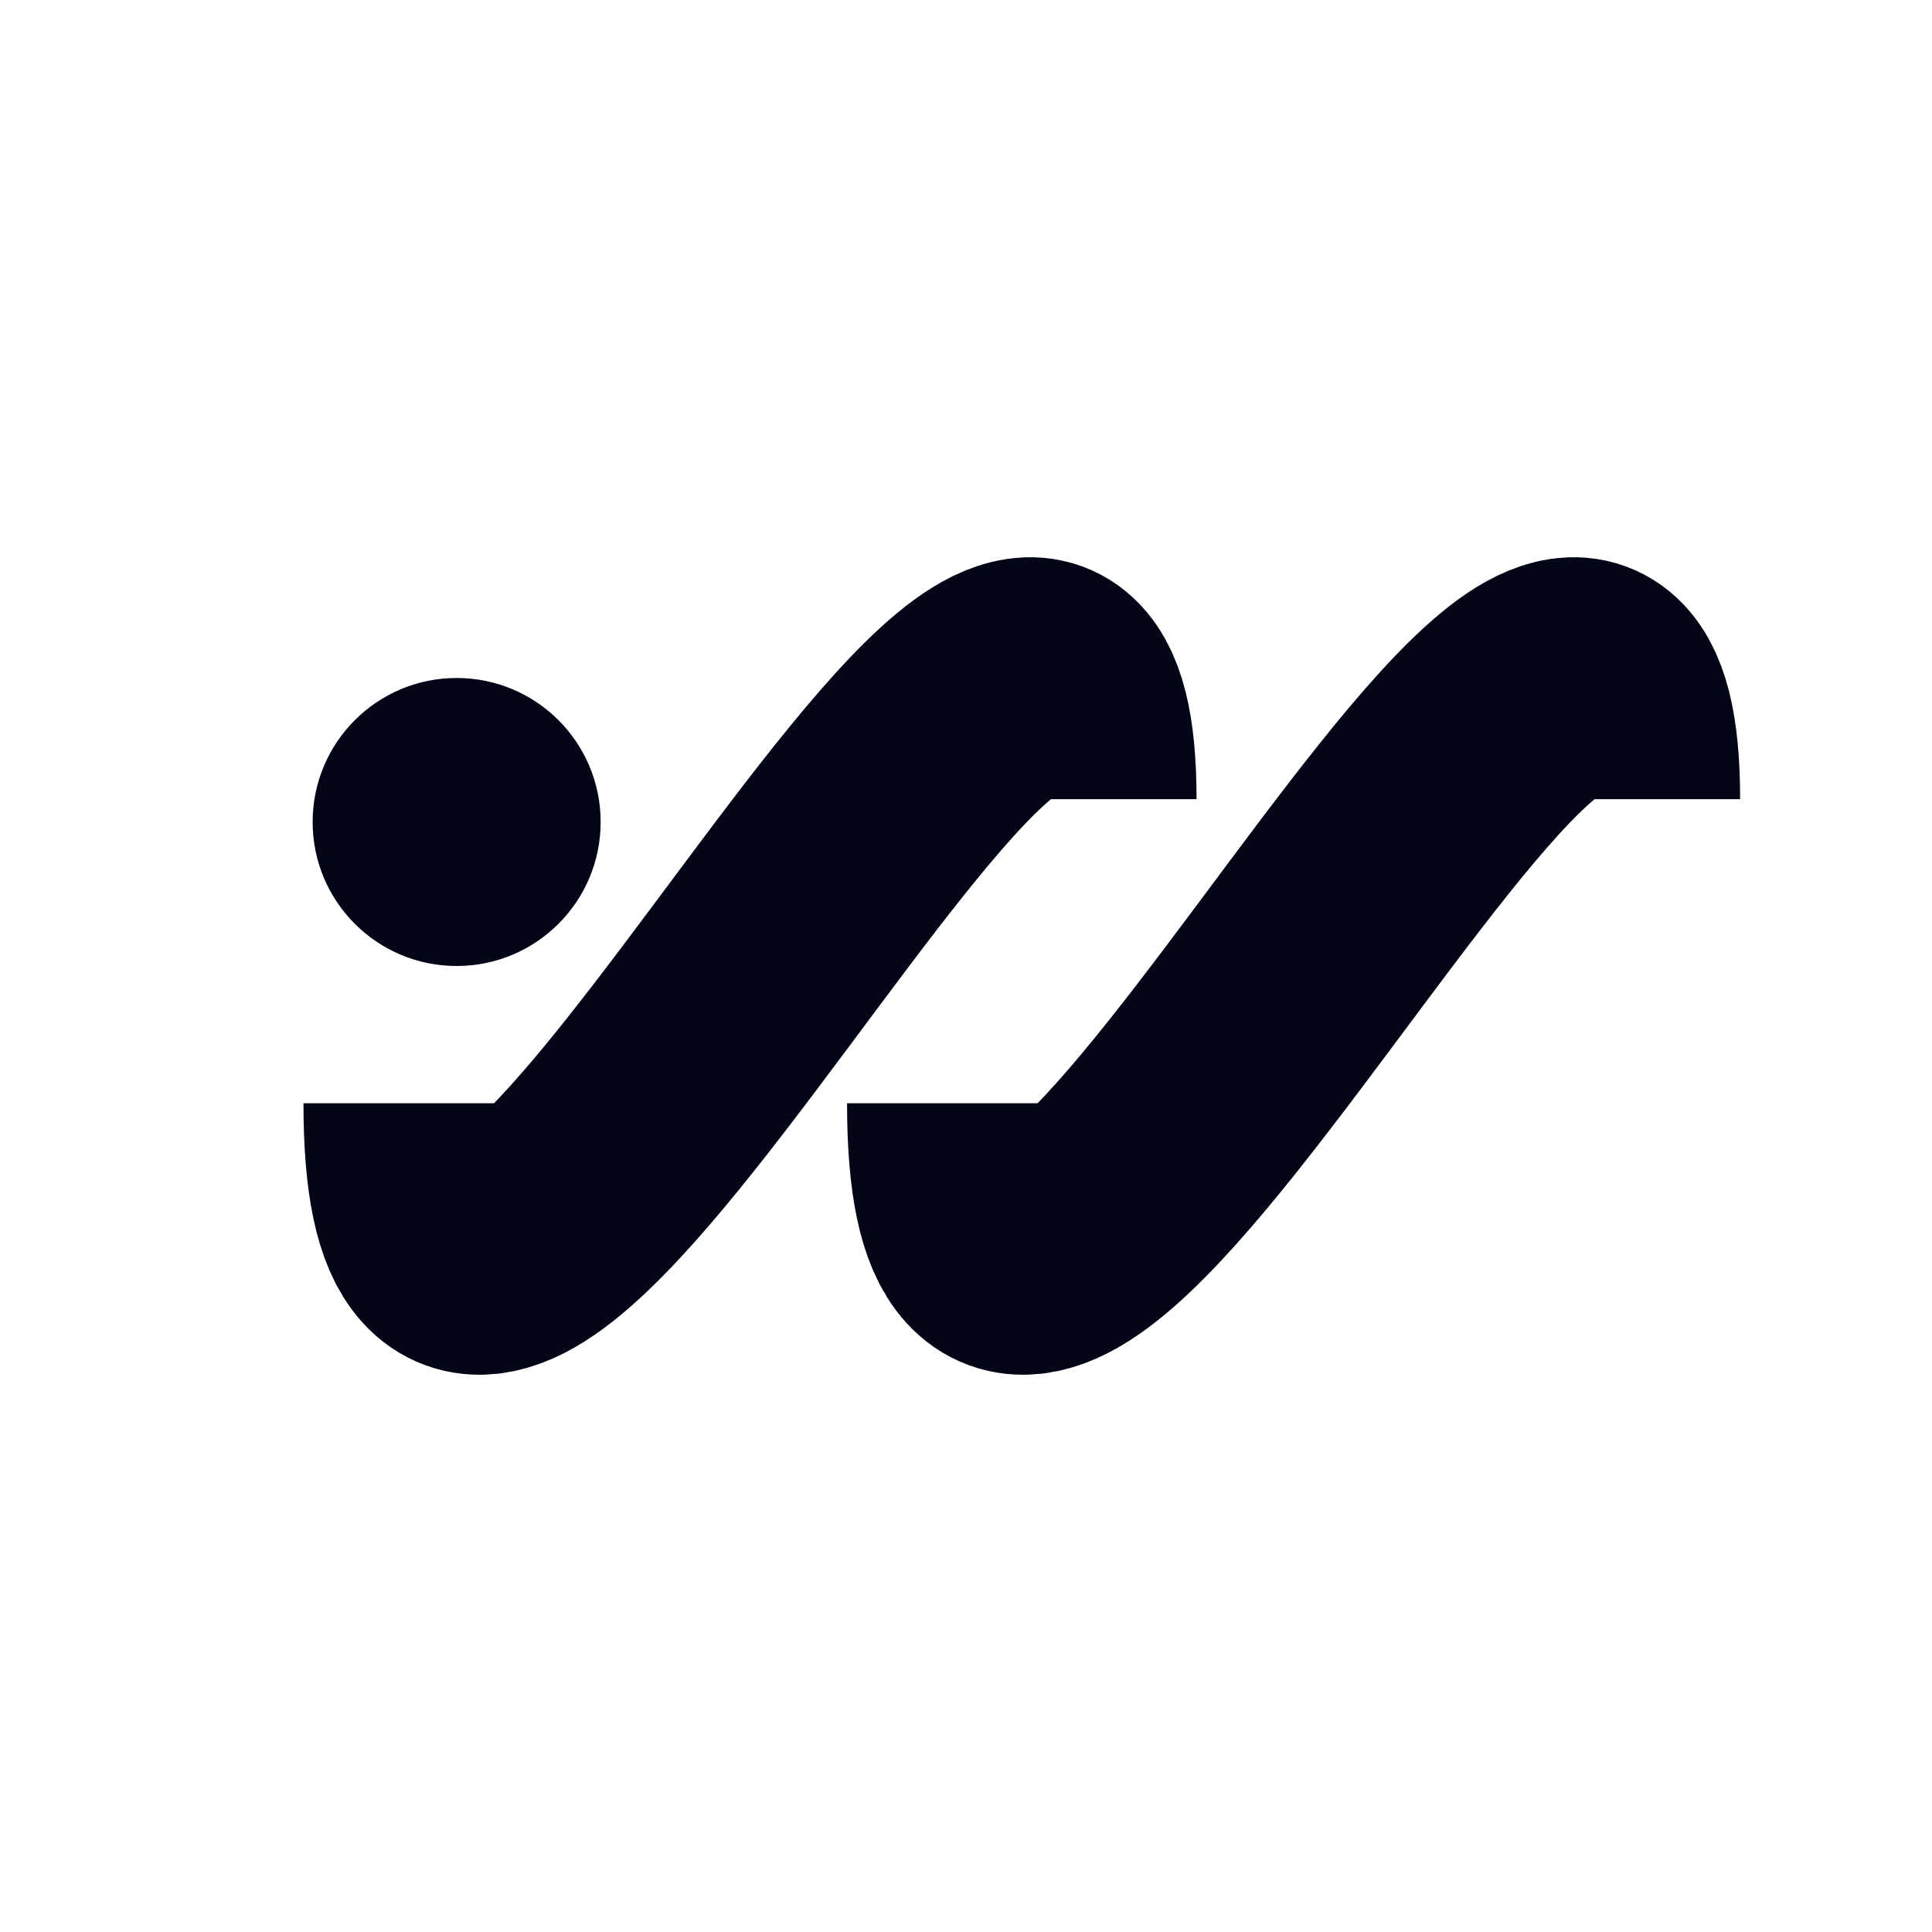 <svg width="512" height="512" viewBox="0 0 512 512" fill="none" xmlns="http://www.w3.org/2000/svg">
<path d="M112.423 292.372C112.423 452.481 285.096 70.151 285.096 211.792" stroke="#020617" stroke-width="64"/>
<path d="M256.476 292.372C256.476 452.481 429.148 70.151 429.148 211.792" stroke="#020617" stroke-width="64"/>
<circle cx="121.015" cy="217.837" r="37.663" fill="#020617" stroke="#020617"/>
</svg>
